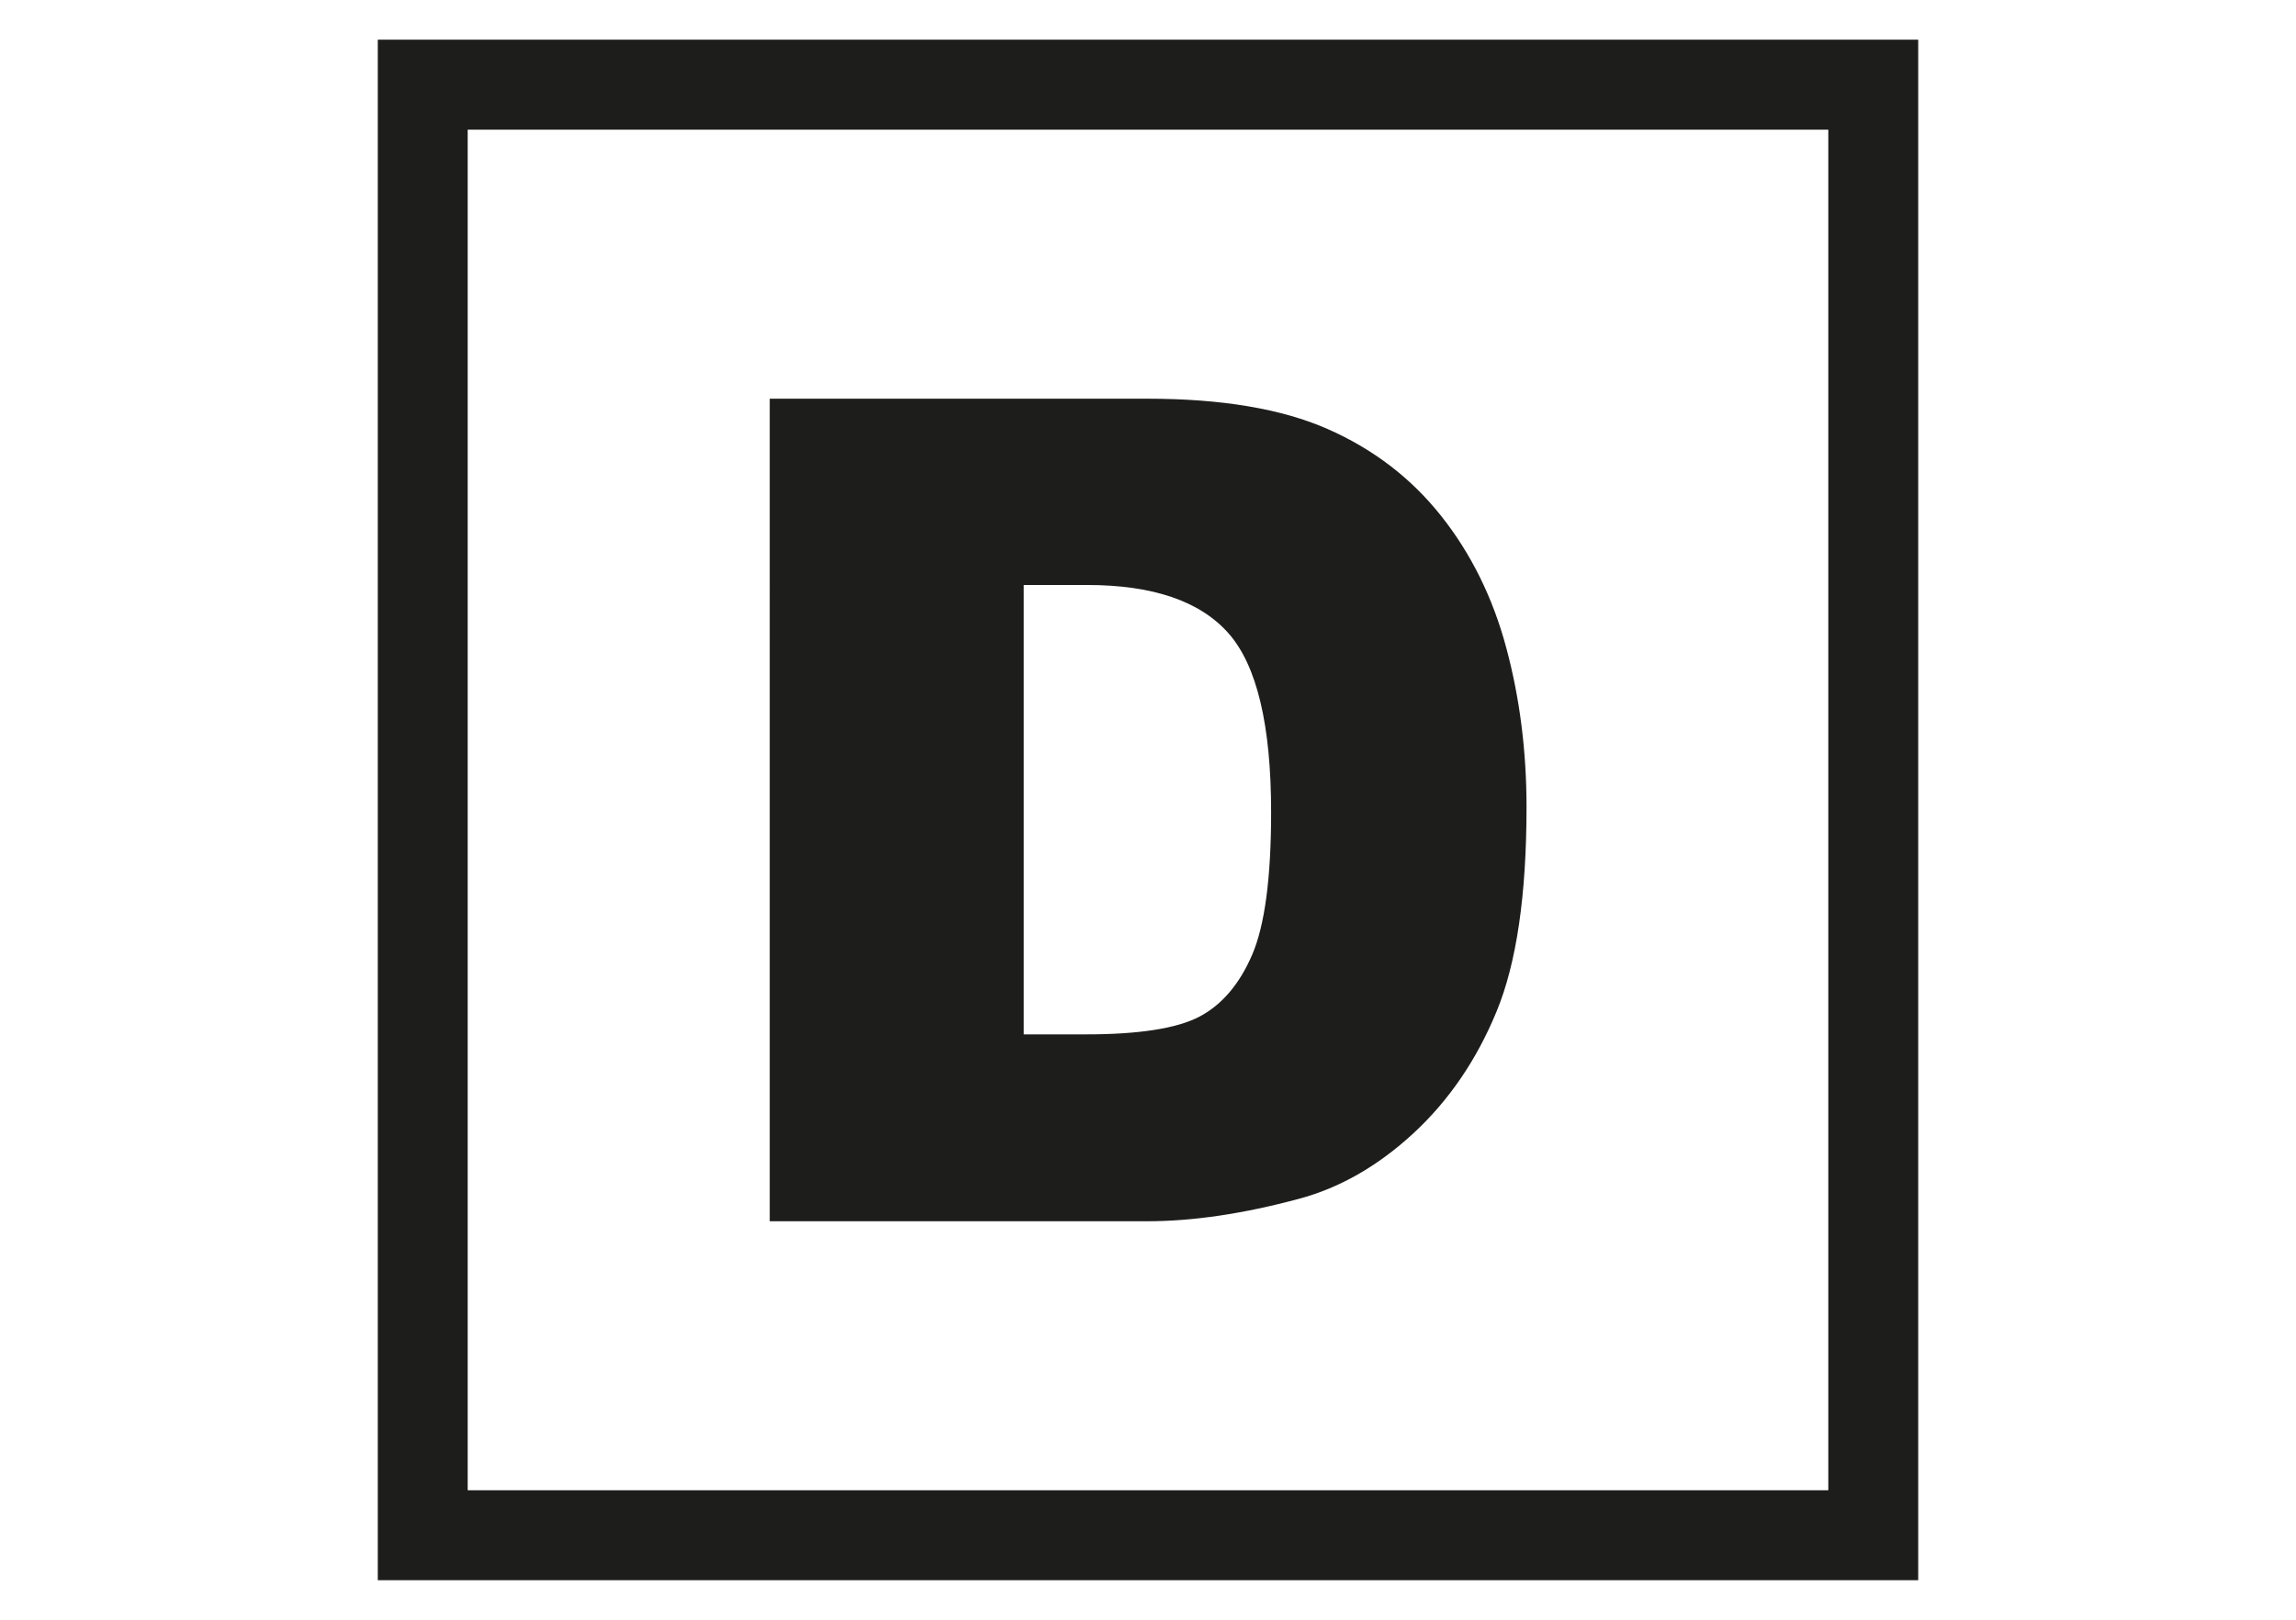 <?xml version="1.0" encoding="utf-8"?>
<!-- Generator: Adobe Illustrator 15.0.0, SVG Export Plug-In . SVG Version: 6.00 Build 0)  -->
<!DOCTYPE svg PUBLIC "-//W3C//DTD SVG 1.1//EN" "http://www.w3.org/Graphics/SVG/1.1/DTD/svg11.dtd">
<svg version="1.1" id="Capa_1" xmlns="http://www.w3.org/2000/svg" xmlns:xlink="http://www.w3.org/1999/xlink" x="0px" y="0px"
	 width="34.016px" height="24px" viewBox="0 0 34.016 24" enable-background="new 0 0 34.016 24" xml:space="preserve">
<path fill-rule="evenodd" clip-rule="evenodd" fill="#1D1D1B" d="M5.597,0.588v22.824h22.822V0.588H5.597z M27.087,22.08H6.929
	V1.921h20.158V22.08z"/>
<g>
	<path fill="#1D1D1B" d="M11.402,5.907h5.594c1.103,0,1.993,0.15,2.673,0.449c0.679,0.299,1.239,0.729,1.683,1.289
		s0.765,1.211,0.964,1.953c0.2,0.743,0.3,1.53,0.3,2.361c0,1.302-0.148,2.312-0.445,3.03c-0.296,0.718-0.707,1.318-1.233,1.804
		c-0.527,0.485-1.092,0.808-1.696,0.969c-0.825,0.222-1.573,0.332-2.244,0.332h-5.594V5.907z M15.167,8.667v6.658h0.923
		c0.787,0,1.346-0.088,1.679-0.262c0.332-0.175,0.593-0.479,0.781-0.915c0.188-0.435,0.282-1.14,0.282-2.115
		c0-1.291-0.211-2.175-0.632-2.651s-1.119-0.715-2.094-0.715H15.167z"/>
</g>
</svg>
